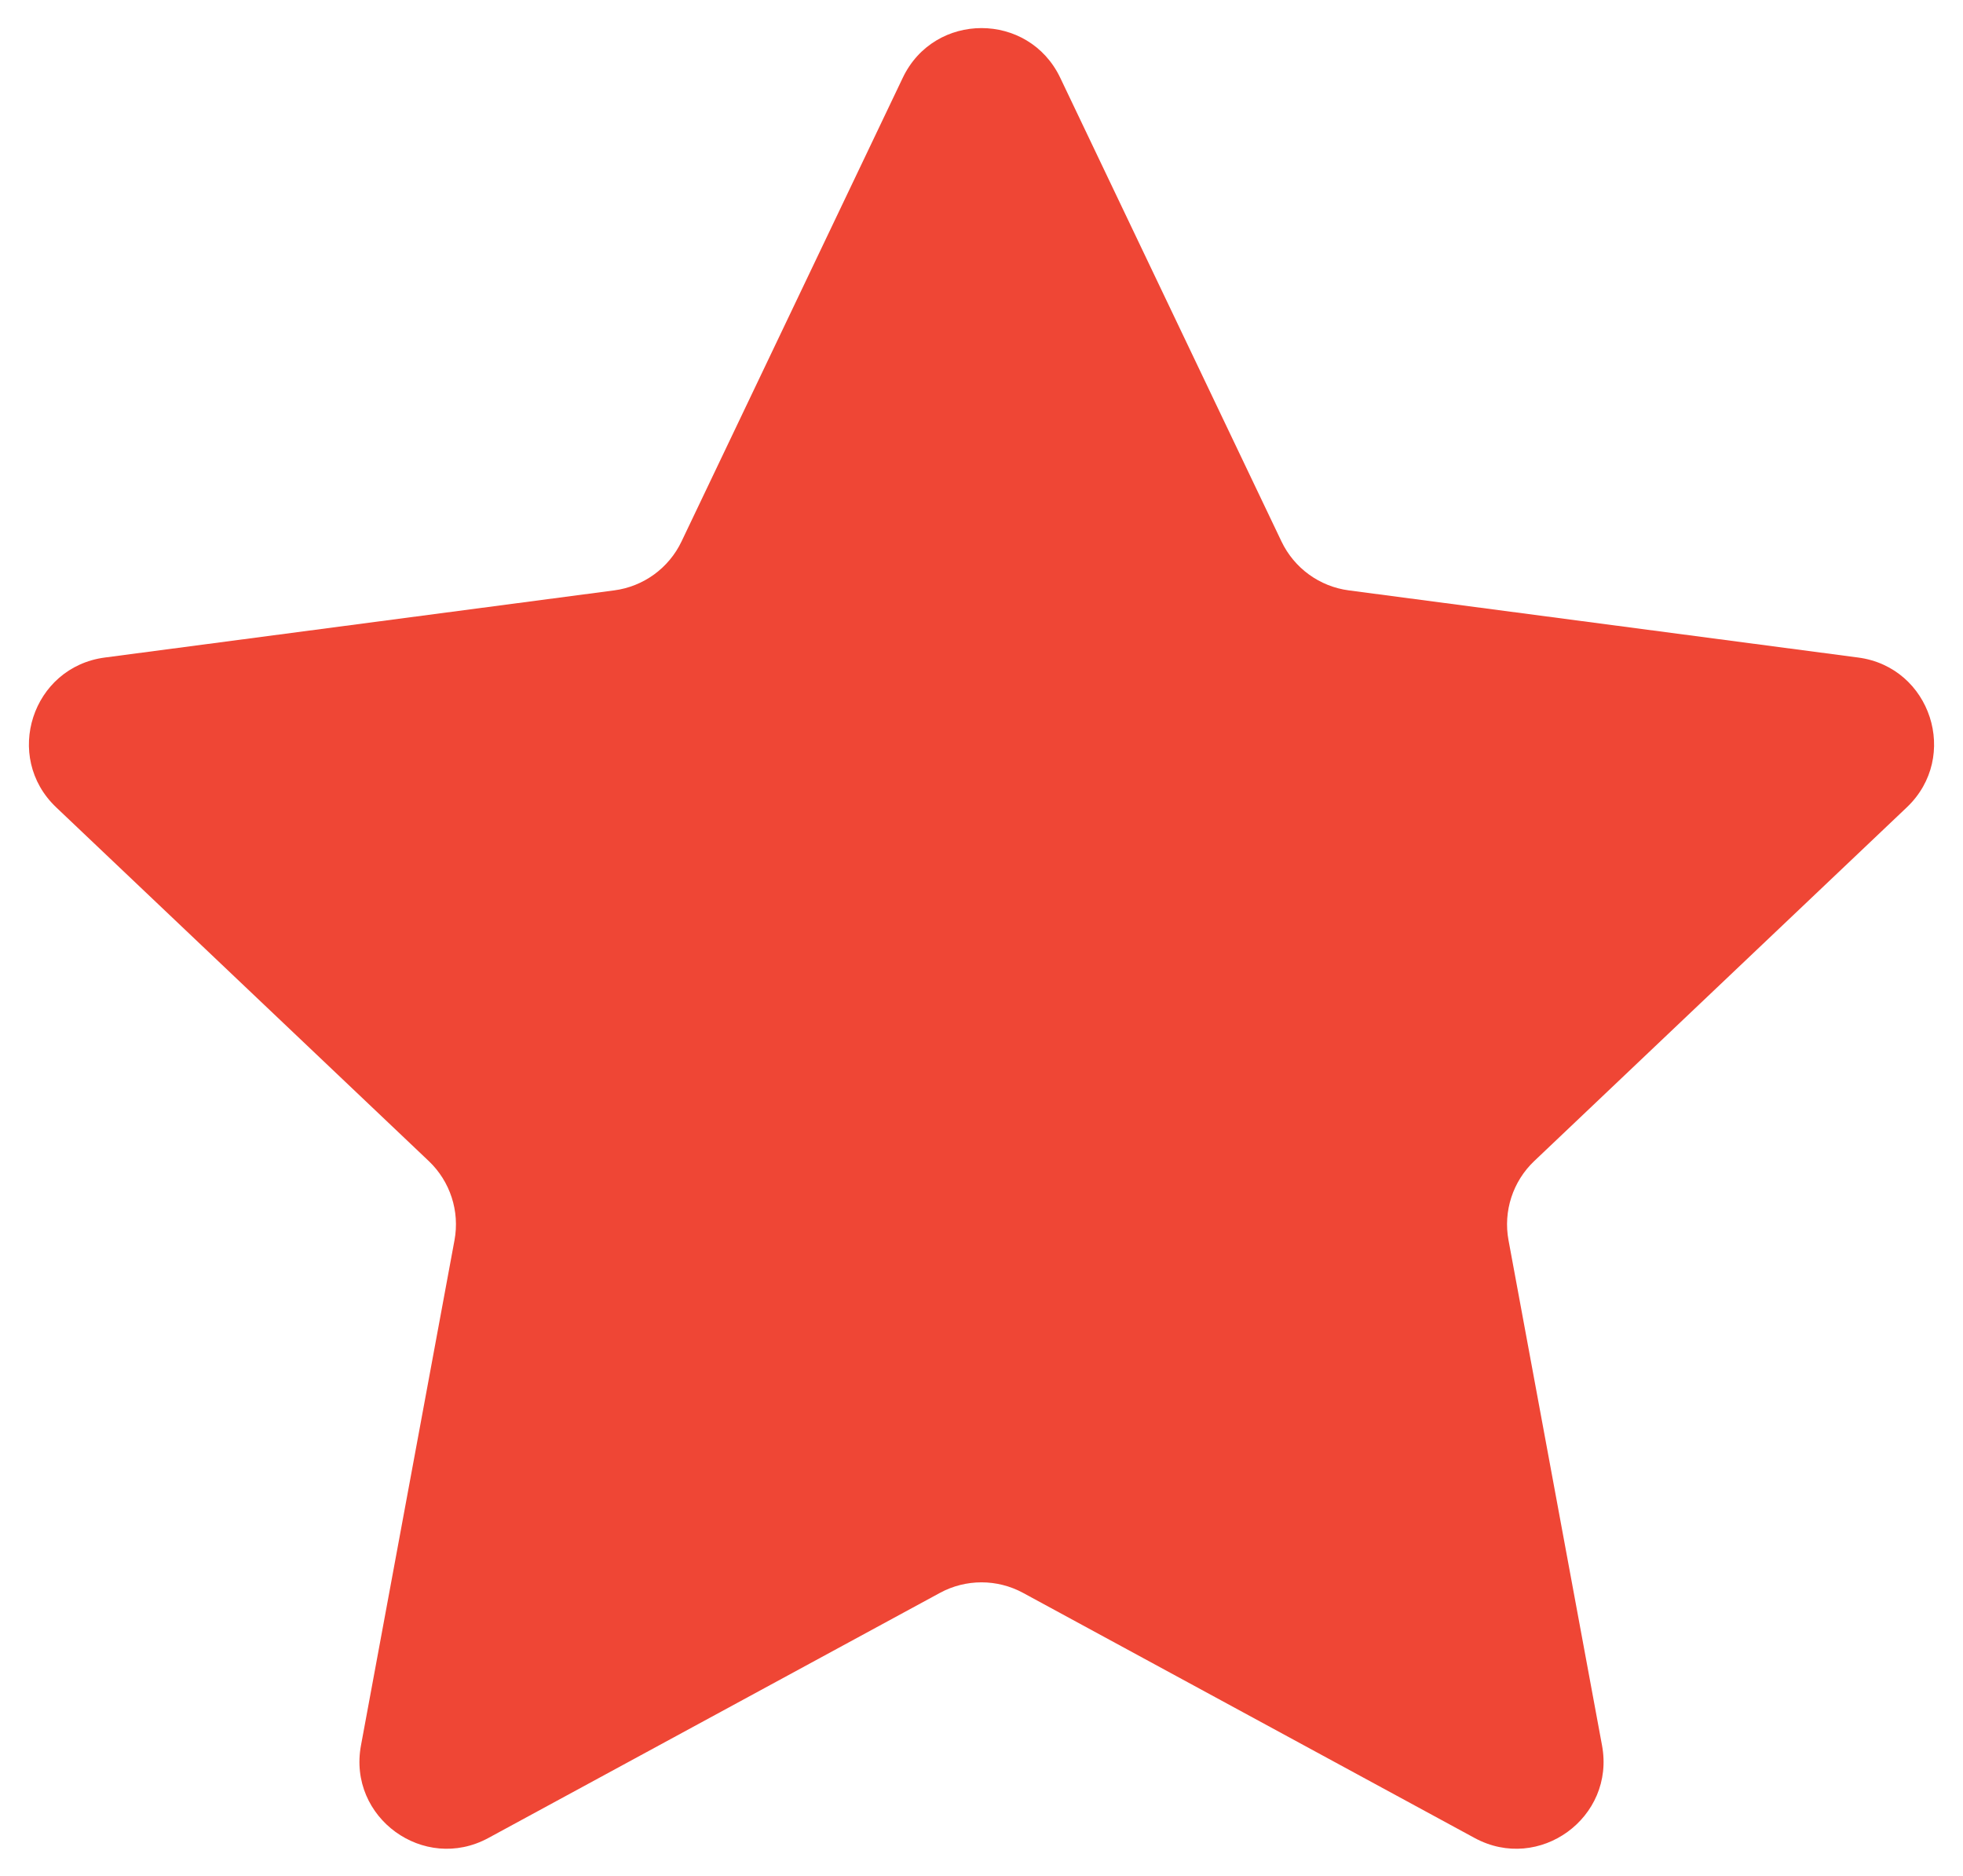 <?xml version="1.0" encoding="UTF-8"?> <svg xmlns="http://www.w3.org/2000/svg" width="45" height="43" viewBox="0 0 45 43" fill="none"> <path d="M20.695 1.783C21.419 0.264 23.581 0.264 24.305 1.783L29.377 12.412C29.669 13.023 30.249 13.445 30.921 13.533L42.597 15.072C44.264 15.292 44.932 17.348 43.712 18.506L35.171 26.614C34.68 27.08 34.458 27.763 34.581 28.428L36.725 40.009C37.032 41.663 35.283 42.933 33.805 42.131L23.454 36.513C22.859 36.19 22.141 36.19 21.546 36.513L11.195 42.131C9.717 42.933 7.968 41.663 8.275 40.009L10.419 28.428C10.542 27.763 10.32 27.08 9.829 26.614L1.288 18.506C0.068 17.348 0.736 15.292 2.403 15.072L14.079 13.533C14.751 13.445 15.332 13.023 15.623 12.412L20.695 1.783Z" fill="#EF4635"></path> </svg> 